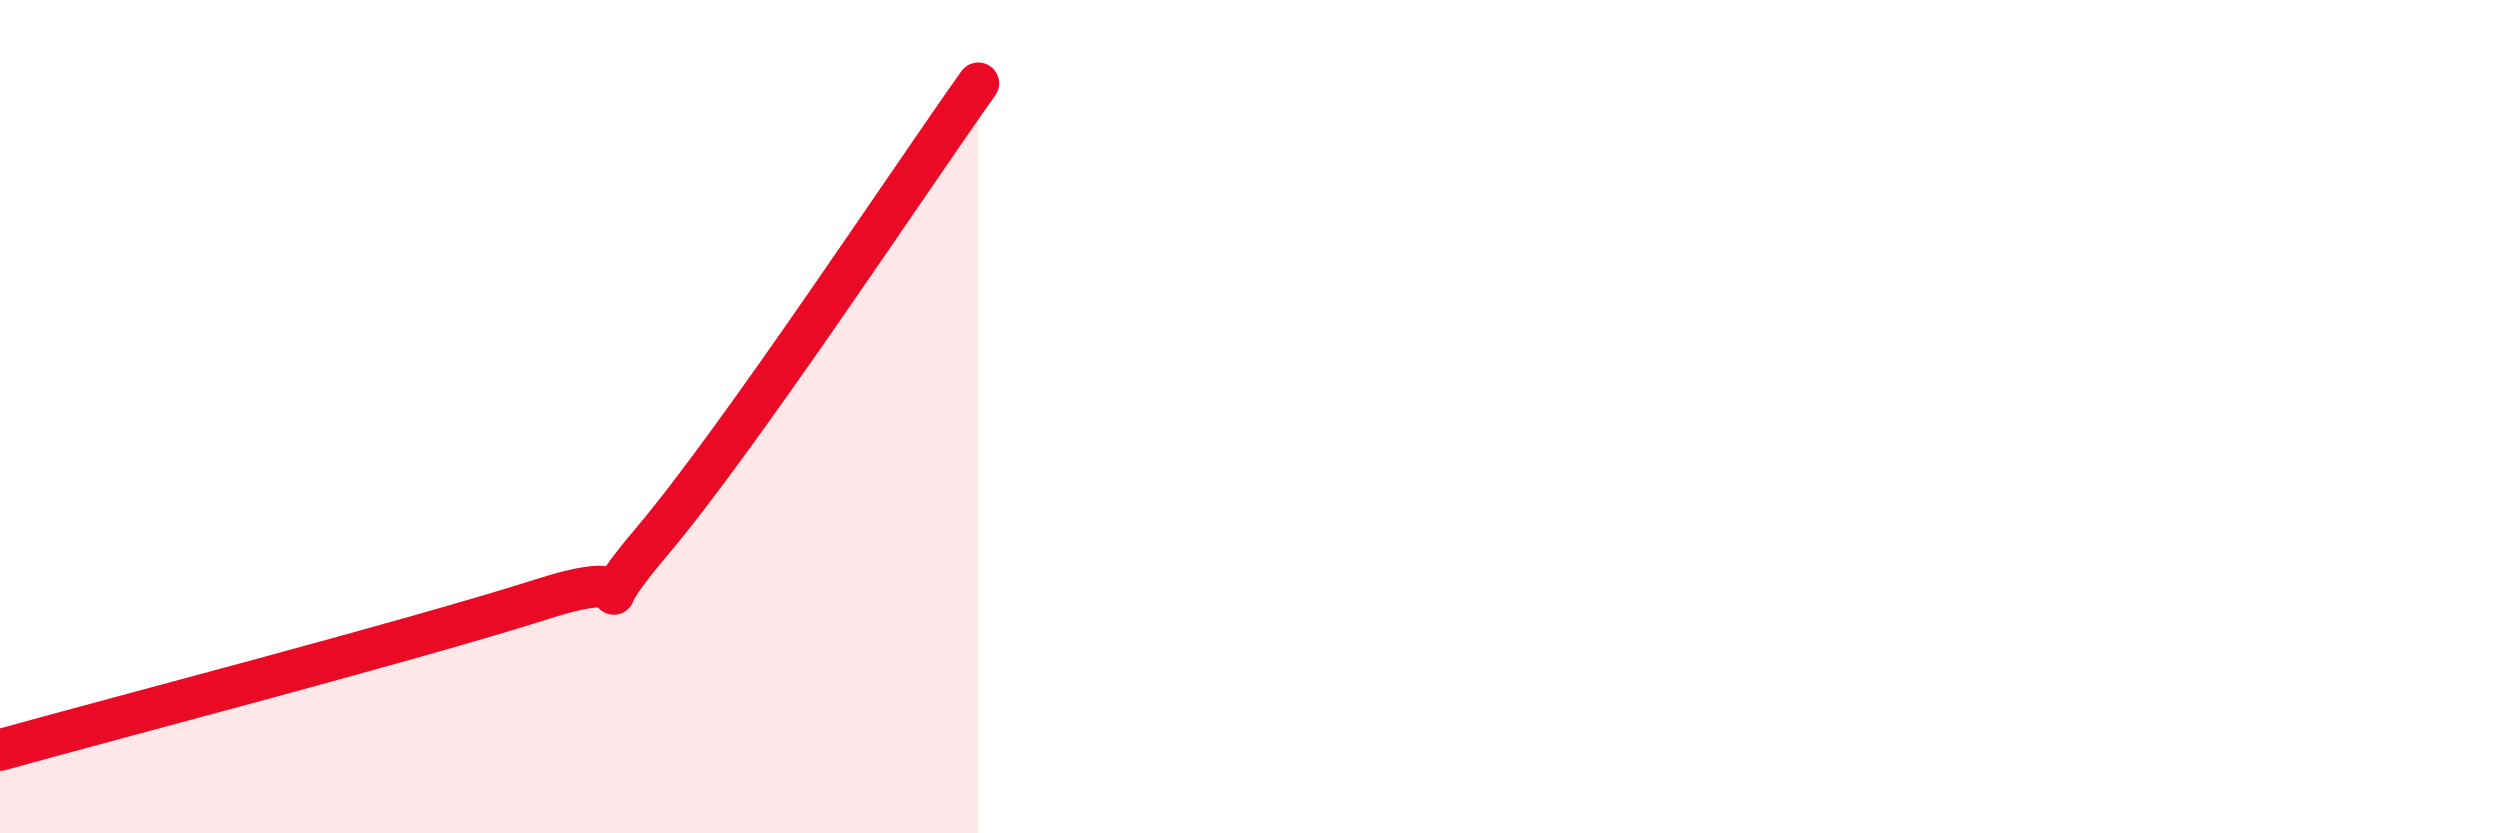 
    <svg width="60" height="20" viewBox="0 0 60 20" xmlns="http://www.w3.org/2000/svg">
      <path
        d="M 0,18 C 2.61,17.27 9.91,15.37 13.04,14.37 C 16.17,13.37 13.56,15.46 15.65,12.99 C 17.74,10.52 21.91,4.2 23.48,2L23.48 20L0 20Z"
        fill="#EB0A25"
        opacity="0.1"
        stroke-linecap="round"
        stroke-linejoin="round"
      />
      <path
        d="M 0,18 C 2.61,17.27 9.91,15.37 13.04,14.37 C 16.17,13.37 13.56,15.46 15.65,12.99 C 17.74,10.52 21.91,4.2 23.48,2"
        stroke="#EB0A25"
        stroke-width="1"
        fill="none"
        stroke-linecap="round"
        stroke-linejoin="round"
      />
    </svg>
  